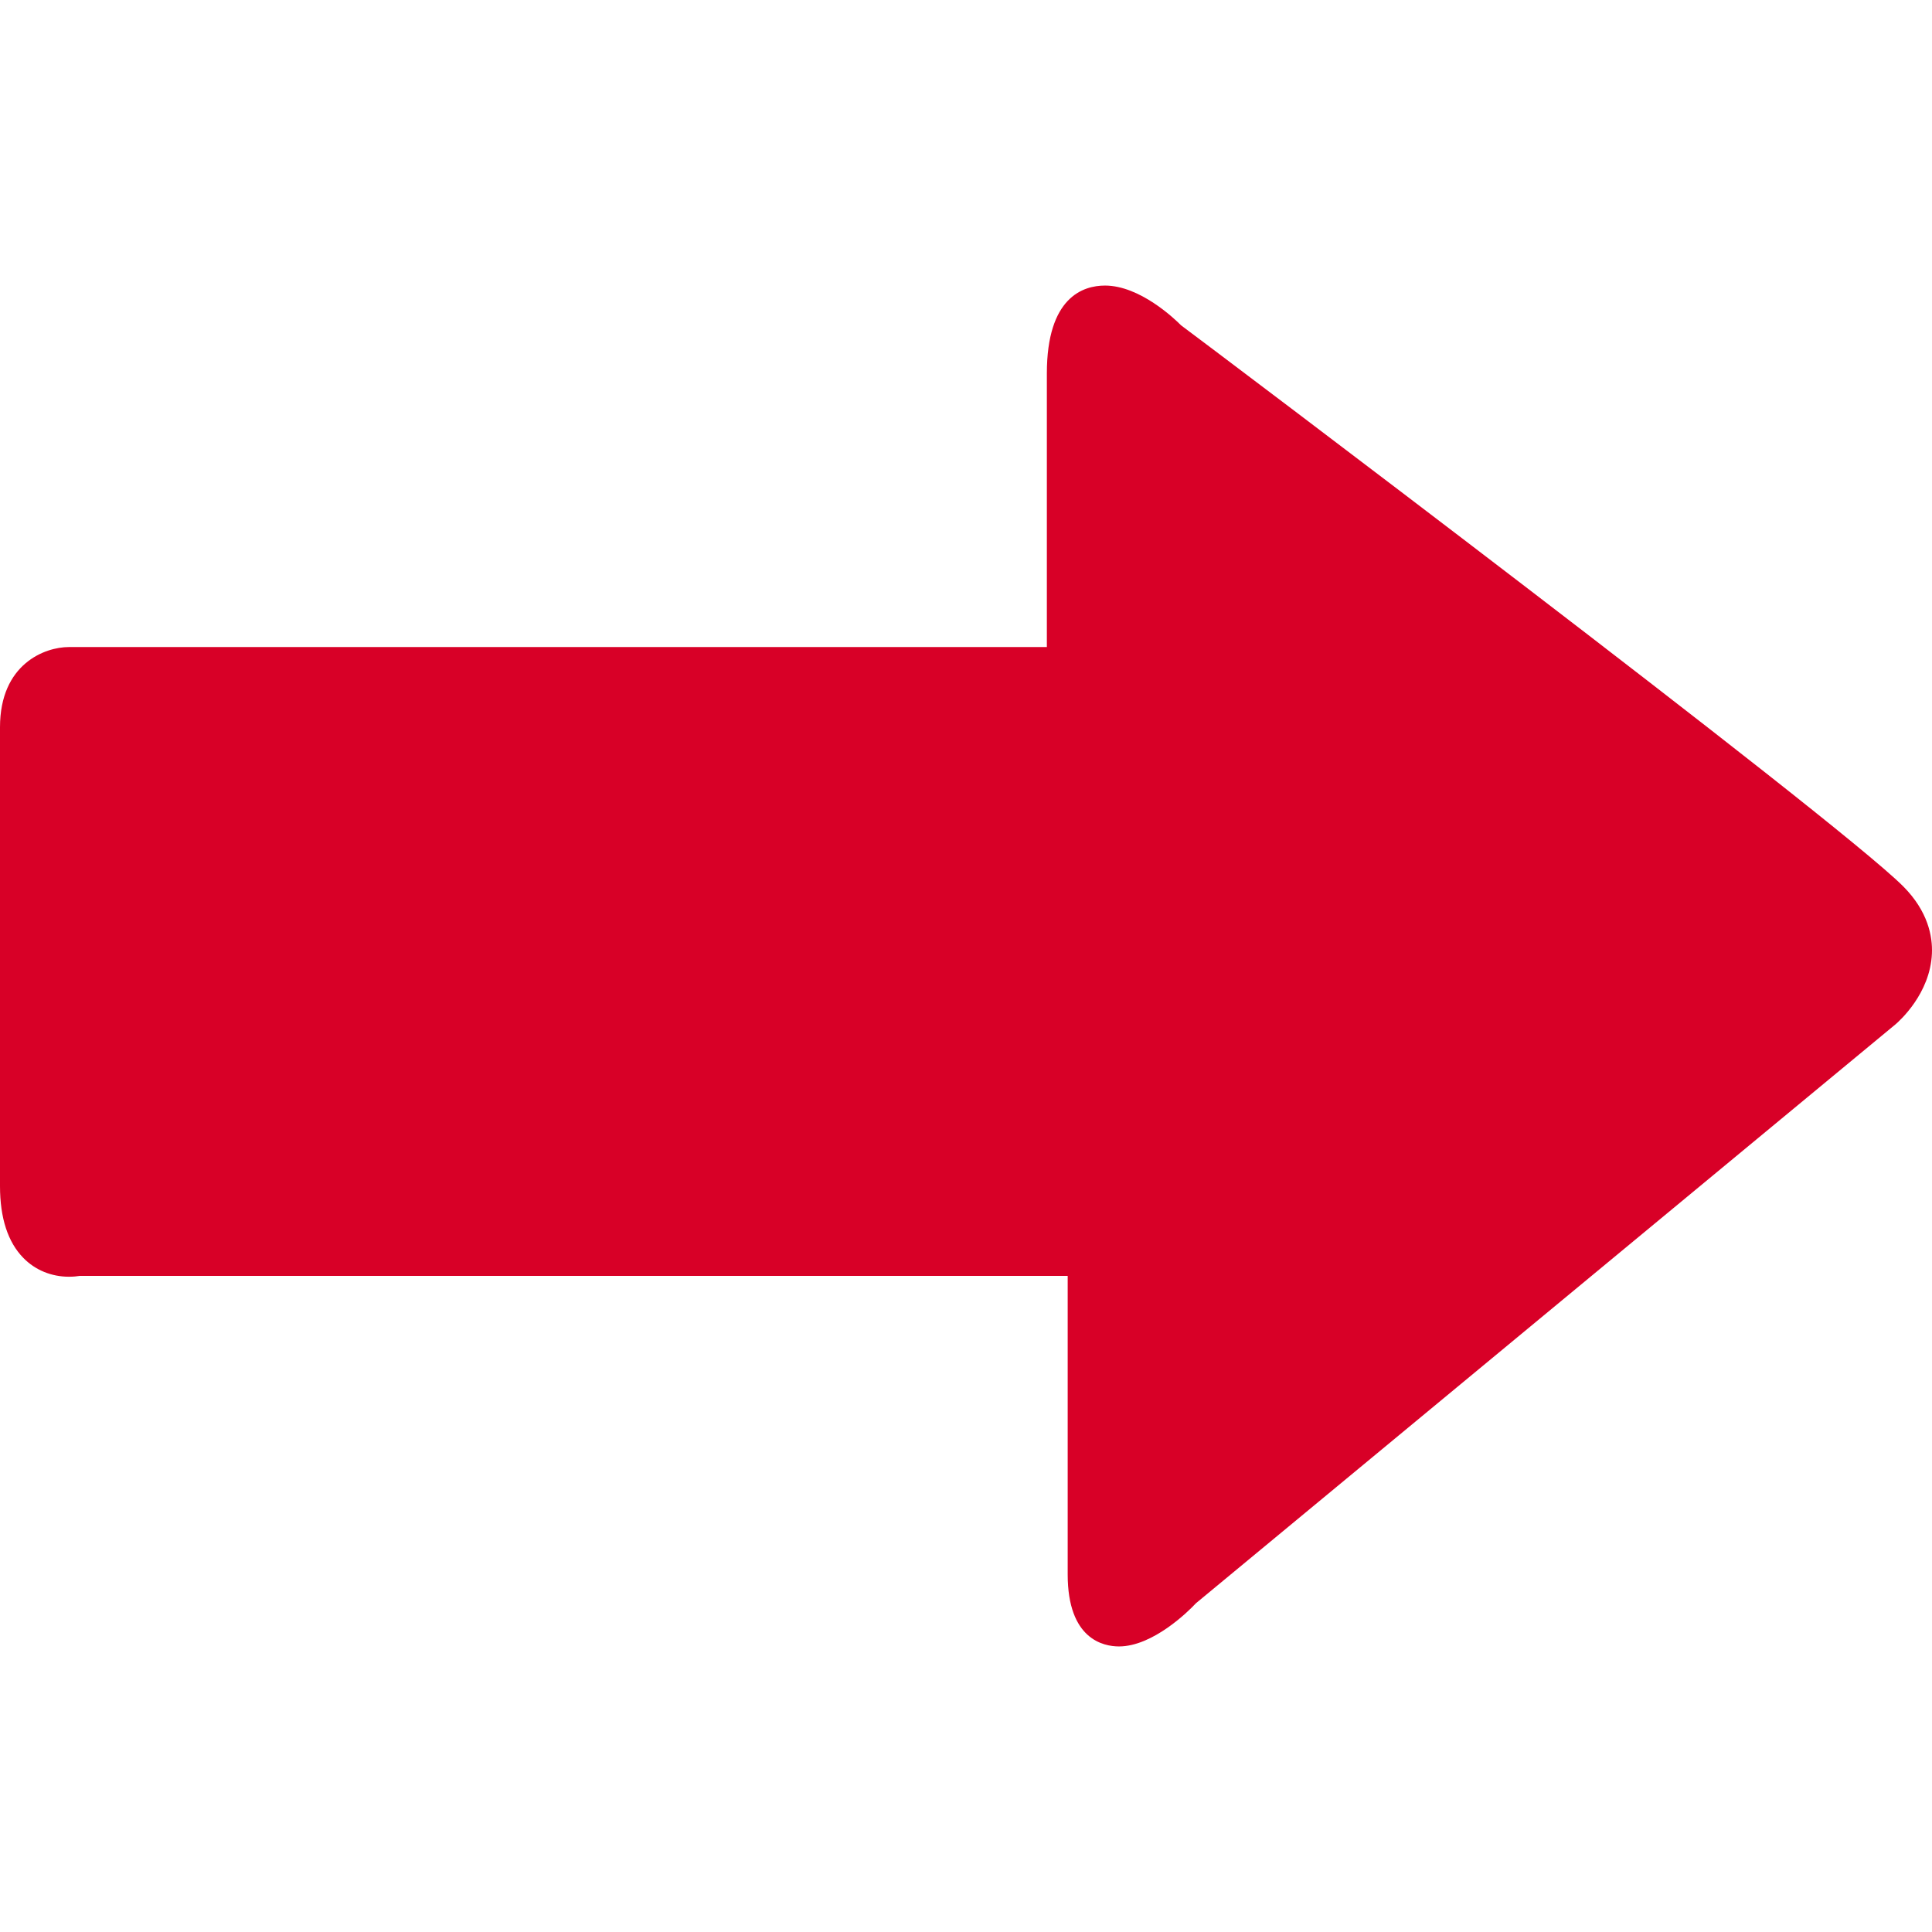 <?xml version="1.0" encoding="iso-8859-1"?>
<!-- Generator: Adobe Illustrator 16.0.0, SVG Export Plug-In . SVG Version: 6.00 Build 0)  -->
<!DOCTYPE svg PUBLIC "-//W3C//DTD SVG 1.1//EN" "http://www.w3.org/Graphics/SVG/1.1/DTD/svg11.dtd">
<svg xmlns="http://www.w3.org/2000/svg" xmlns:xlink="http://www.w3.org/1999/xlink" version="1.1" id="Capa_1" x="0px" y="0px" width="512px" height="512px" viewBox="0 0 348.728 348.728" style="enable-background:new 0 0 348.728 348.728;" xml:space="preserve">
<g>
	<g>
		<g>
			<g>
				<path d="M201.977,297.183c-2.786,0-9.259-1.261-9.259-13v-53.882H14.388c-0.493,0.078-1.156,0.15-1.937,0.15      c-3.173,0-6.101-1.201-8.245-3.404C1.415,224.195,0,219.835,0,214.094v-82.82c0-11.458,8.122-14.48,12.421-14.48h176.538V67.41      c0-13.805,6.569-15.865,10.496-15.865c6.281,0,12.538,5.972,13.727,7.176c4.294,3.167,117.851,88.778,130.328,101.244      c4.528,4.537,5.333,9.101,5.206,12.124c-0.3,7.274-5.908,12.223-6.539,12.775l-126.305,104.52      C214.486,290.884,208.073,297.183,201.977,297.183z" fill="#D80027"/>
			</g>
		</g>
	</g>
</g>
<g>
</g>
<g>
</g>
<g>
</g>
<g>
</g>
<g>
</g>
<g>
</g>
<g>
</g>
<g>
</g>
<g>
</g>
<g>
</g>
<g>
</g>
<g>
</g>
<g>
</g>
<g>
</g>
<g>
</g>
</svg>
